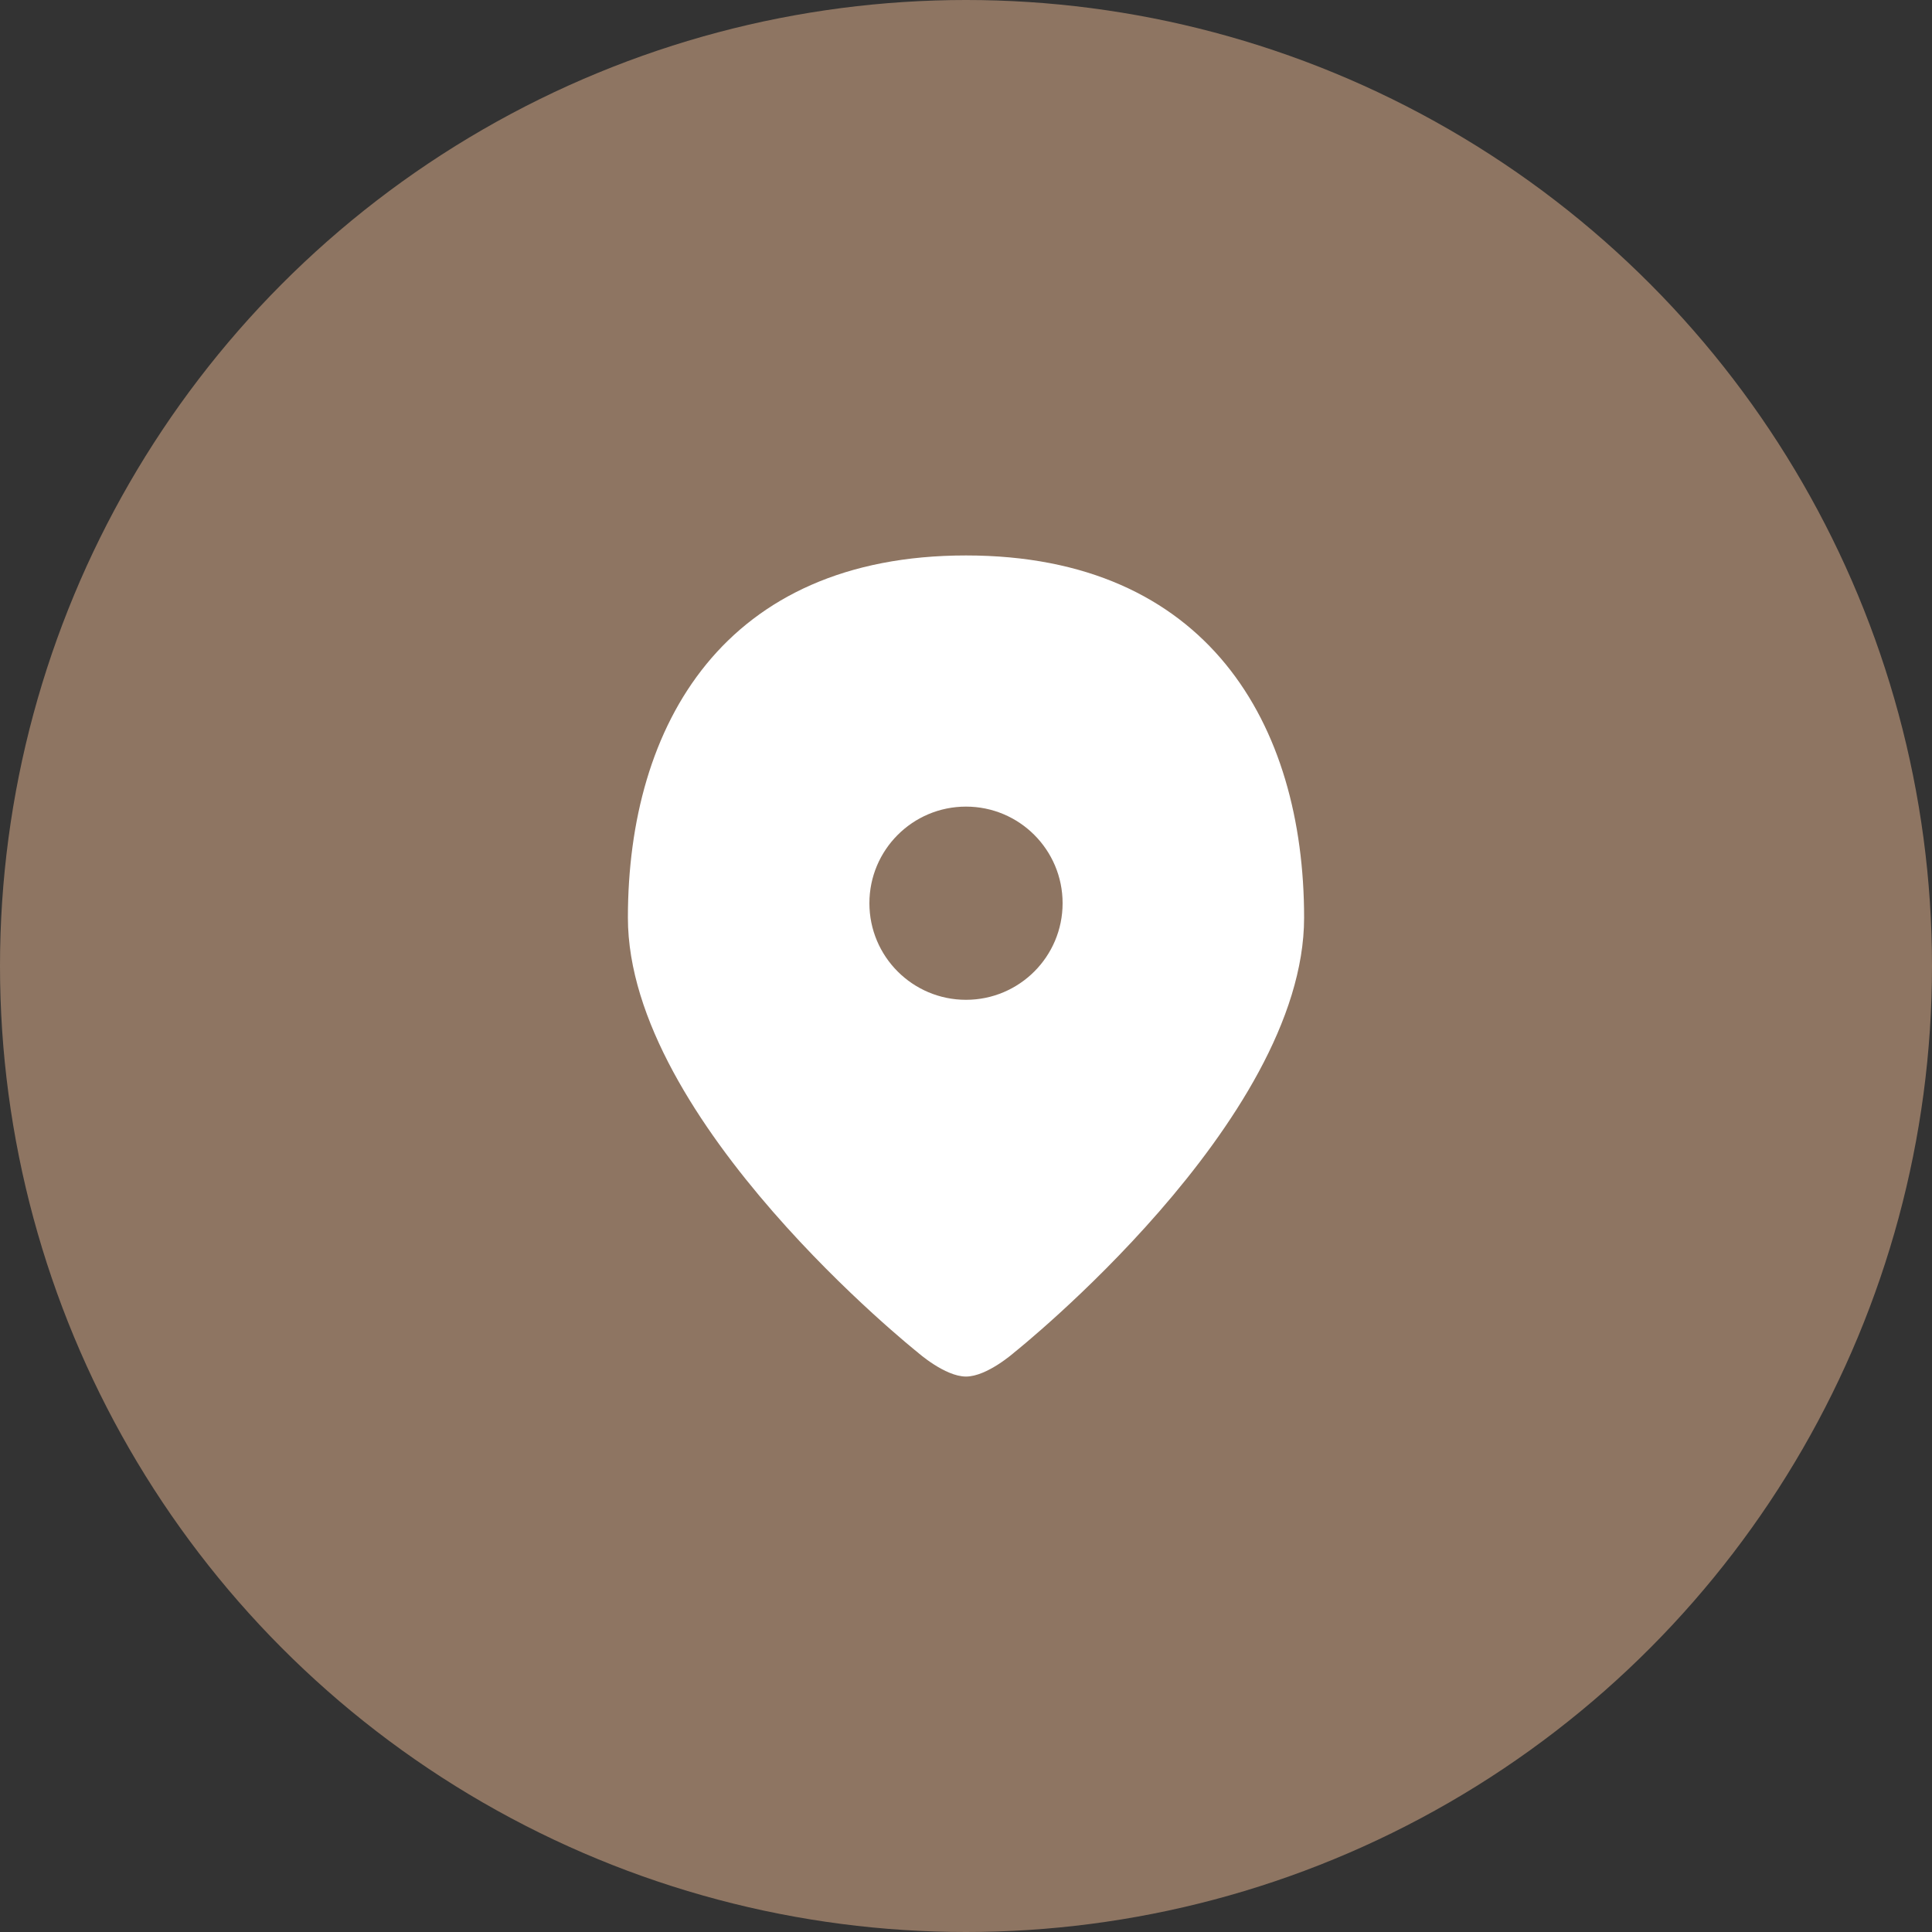 <?xml version="1.0" encoding="UTF-8"?> <svg xmlns="http://www.w3.org/2000/svg" width="40" height="40" viewBox="0 0 40 40" fill="none"><rect x="0" y="0" width="40" height="40" fill="#333333" stroke="none"/><circle cx="20" cy="20" r="20" fill="#8E7562"></circle><path d="M21 28C21 28 27 23.224 27 19C27 15 25 11.5 20 11.5C15 11.5 13 15 13 19C13 23.224 19 28 19 28C19 28 19.563 28.5 20 28.5C20.437 28.5 21 28 21 28Z" fill="white"></path><circle cx="20" cy="18.7" r="2" fill="#8E7562"></circle></svg> 
